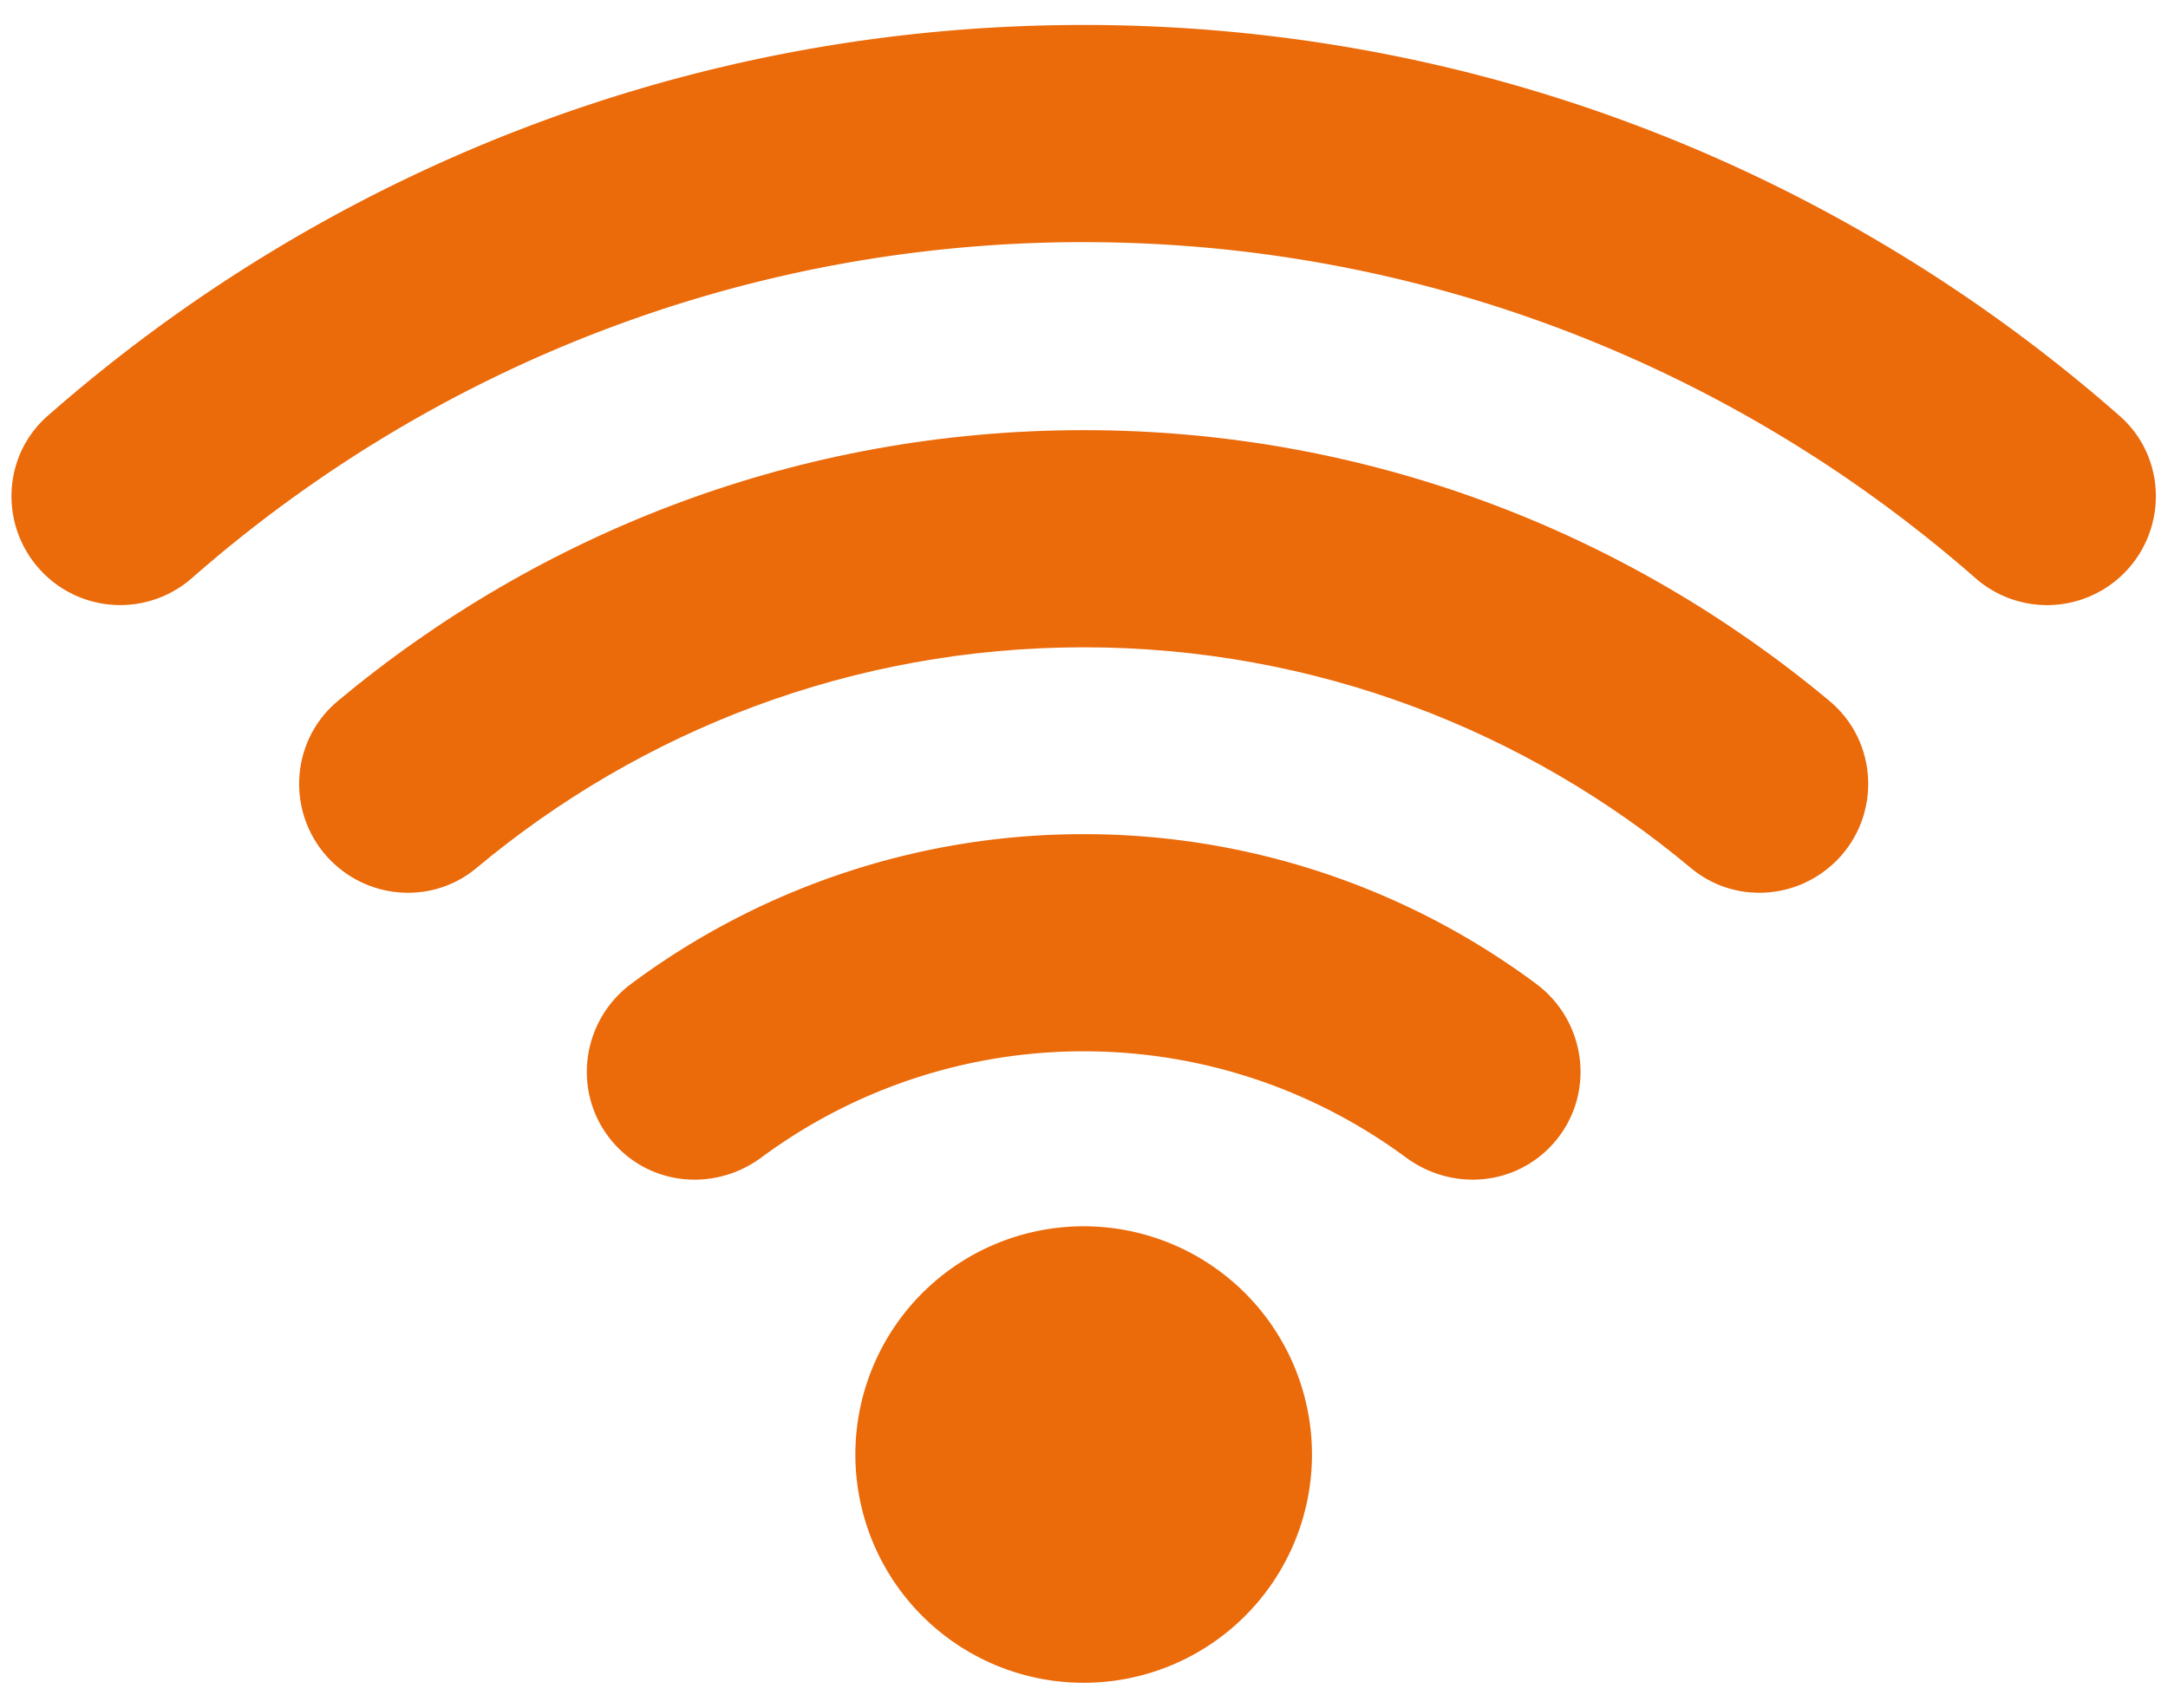 <svg width="66" height="52" xmlns="http://www.w3.org/2000/svg"><g fill="#EB6A0A" fill-rule="evenodd"><path d="M32.99 7.373c10.384 0 19.88 3.863 27.138 10.222a3.308 3.308 0 0 0 4.525-.133l.004-.004c1.338-1.338 1.296-3.541-.125-4.79C56.105 5.26 45.064.76 32.99.76c-12.075 0-23.115 4.5-31.542 11.906-1.421 1.25-1.464 3.453-.125 4.79l.004.005a3.308 3.308 0 0 0 4.525.133c7.257-6.36 16.753-10.222 27.138-10.222"/><path d="M32.99 19.71c7.03 0 13.474 2.532 18.487 6.722 1.302 1.089 3.226.98 4.425-.22h.002c1.369-1.37 1.279-3.625-.207-4.866-6.16-5.143-14.074-8.248-22.707-8.248-8.633 0-16.548 3.105-22.707 8.248-1.486 1.24-1.575 3.497-.206 4.866 1.2 1.2 3.124 1.309 4.426.22 5.013-4.19 11.457-6.722 18.487-6.722"/><path d="M32.99 32.012c3.672 0 7.063 1.204 9.812 3.233 1.335.986 3.176.891 4.35-.282 1.437-1.437 1.236-3.803-.397-5.013A23.041 23.041 0 0 0 32.99 25.4a23.038 23.038 0 0 0-13.765 4.55c-1.633 1.21-1.833 3.576-.396 5.014 1.173 1.173 3.014 1.267 4.35.281a16.465 16.465 0 0 1 9.81-3.233M39.94 44.29a6.95 6.95 0 1 1-13.9 0 6.95 6.95 0 0 1 13.9 0"/></g></svg>